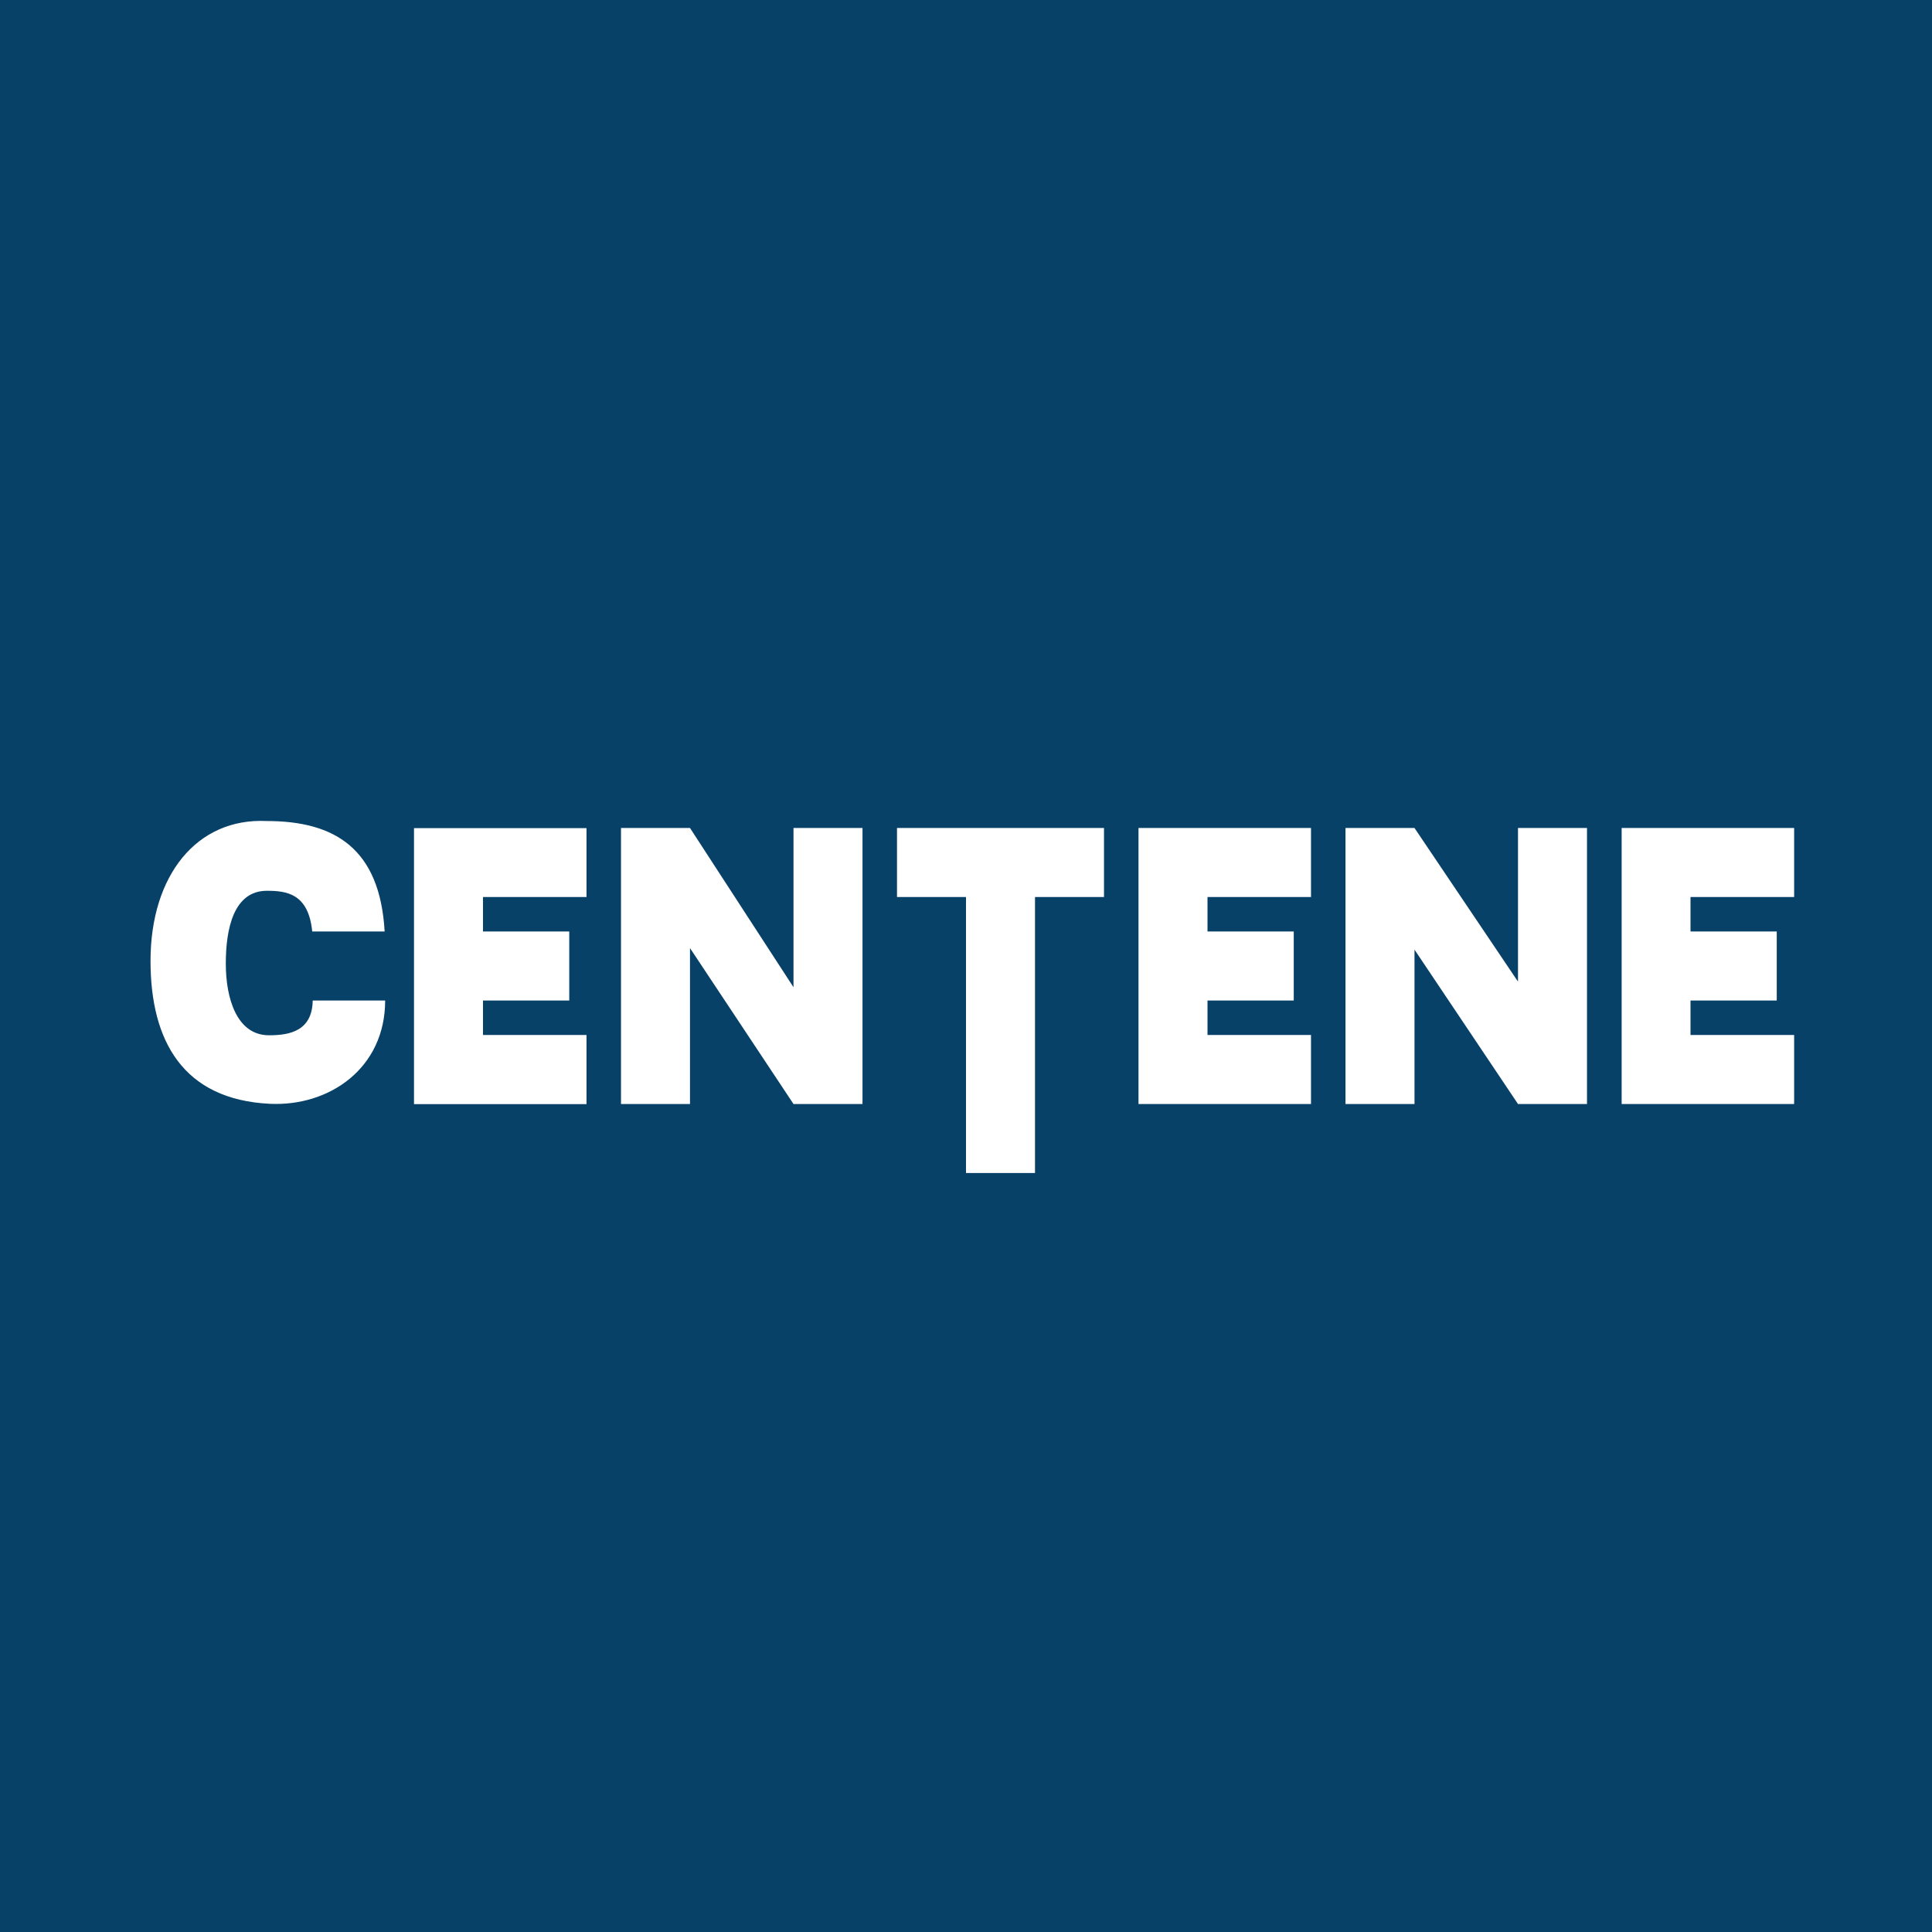 <!-- by TradingView --><svg width="56" height="56" xmlns="http://www.w3.org/2000/svg"><path fill="#084168" d="M0 0h56v56H0z"/><path d="M30 26h2v-2h-6v2h2v8h2M7.819 31.994c-2.505-.123-3.456-1.813-3.456-4.141 0-2.475 1.338-4.153 3.369-4.055 1.977 0 3.28.802 3.417 3.202H9.05c-.109-1.103-.746-1.18-1.315-1.18-.96 0-1.19 1.097-1.19 2.11 0 1.012.32 2.078 1.252 2.078.596 0 1.253-.121 1.267-1.008h2.1c0 1.968-1.624 3.078-3.345 2.994zM12 32.004v-8h5V26h-3v1h2.5v2H14v1h3v2.004h-5zM23 32l-3-4.519V32h-2v-8h2l3 4.616V24h2v8h-2zM33 32v-8h5v2h-3v1h2.5v2H35v1h3v2h-5zM47.004 32v-8h5v2H49v1h2.5v2H49v1h3.004v2h-5zM44 32l-3-4.474V32h-2v-8h2l3 4.453V24h2v8h-2z" fill="#fff"/></svg>